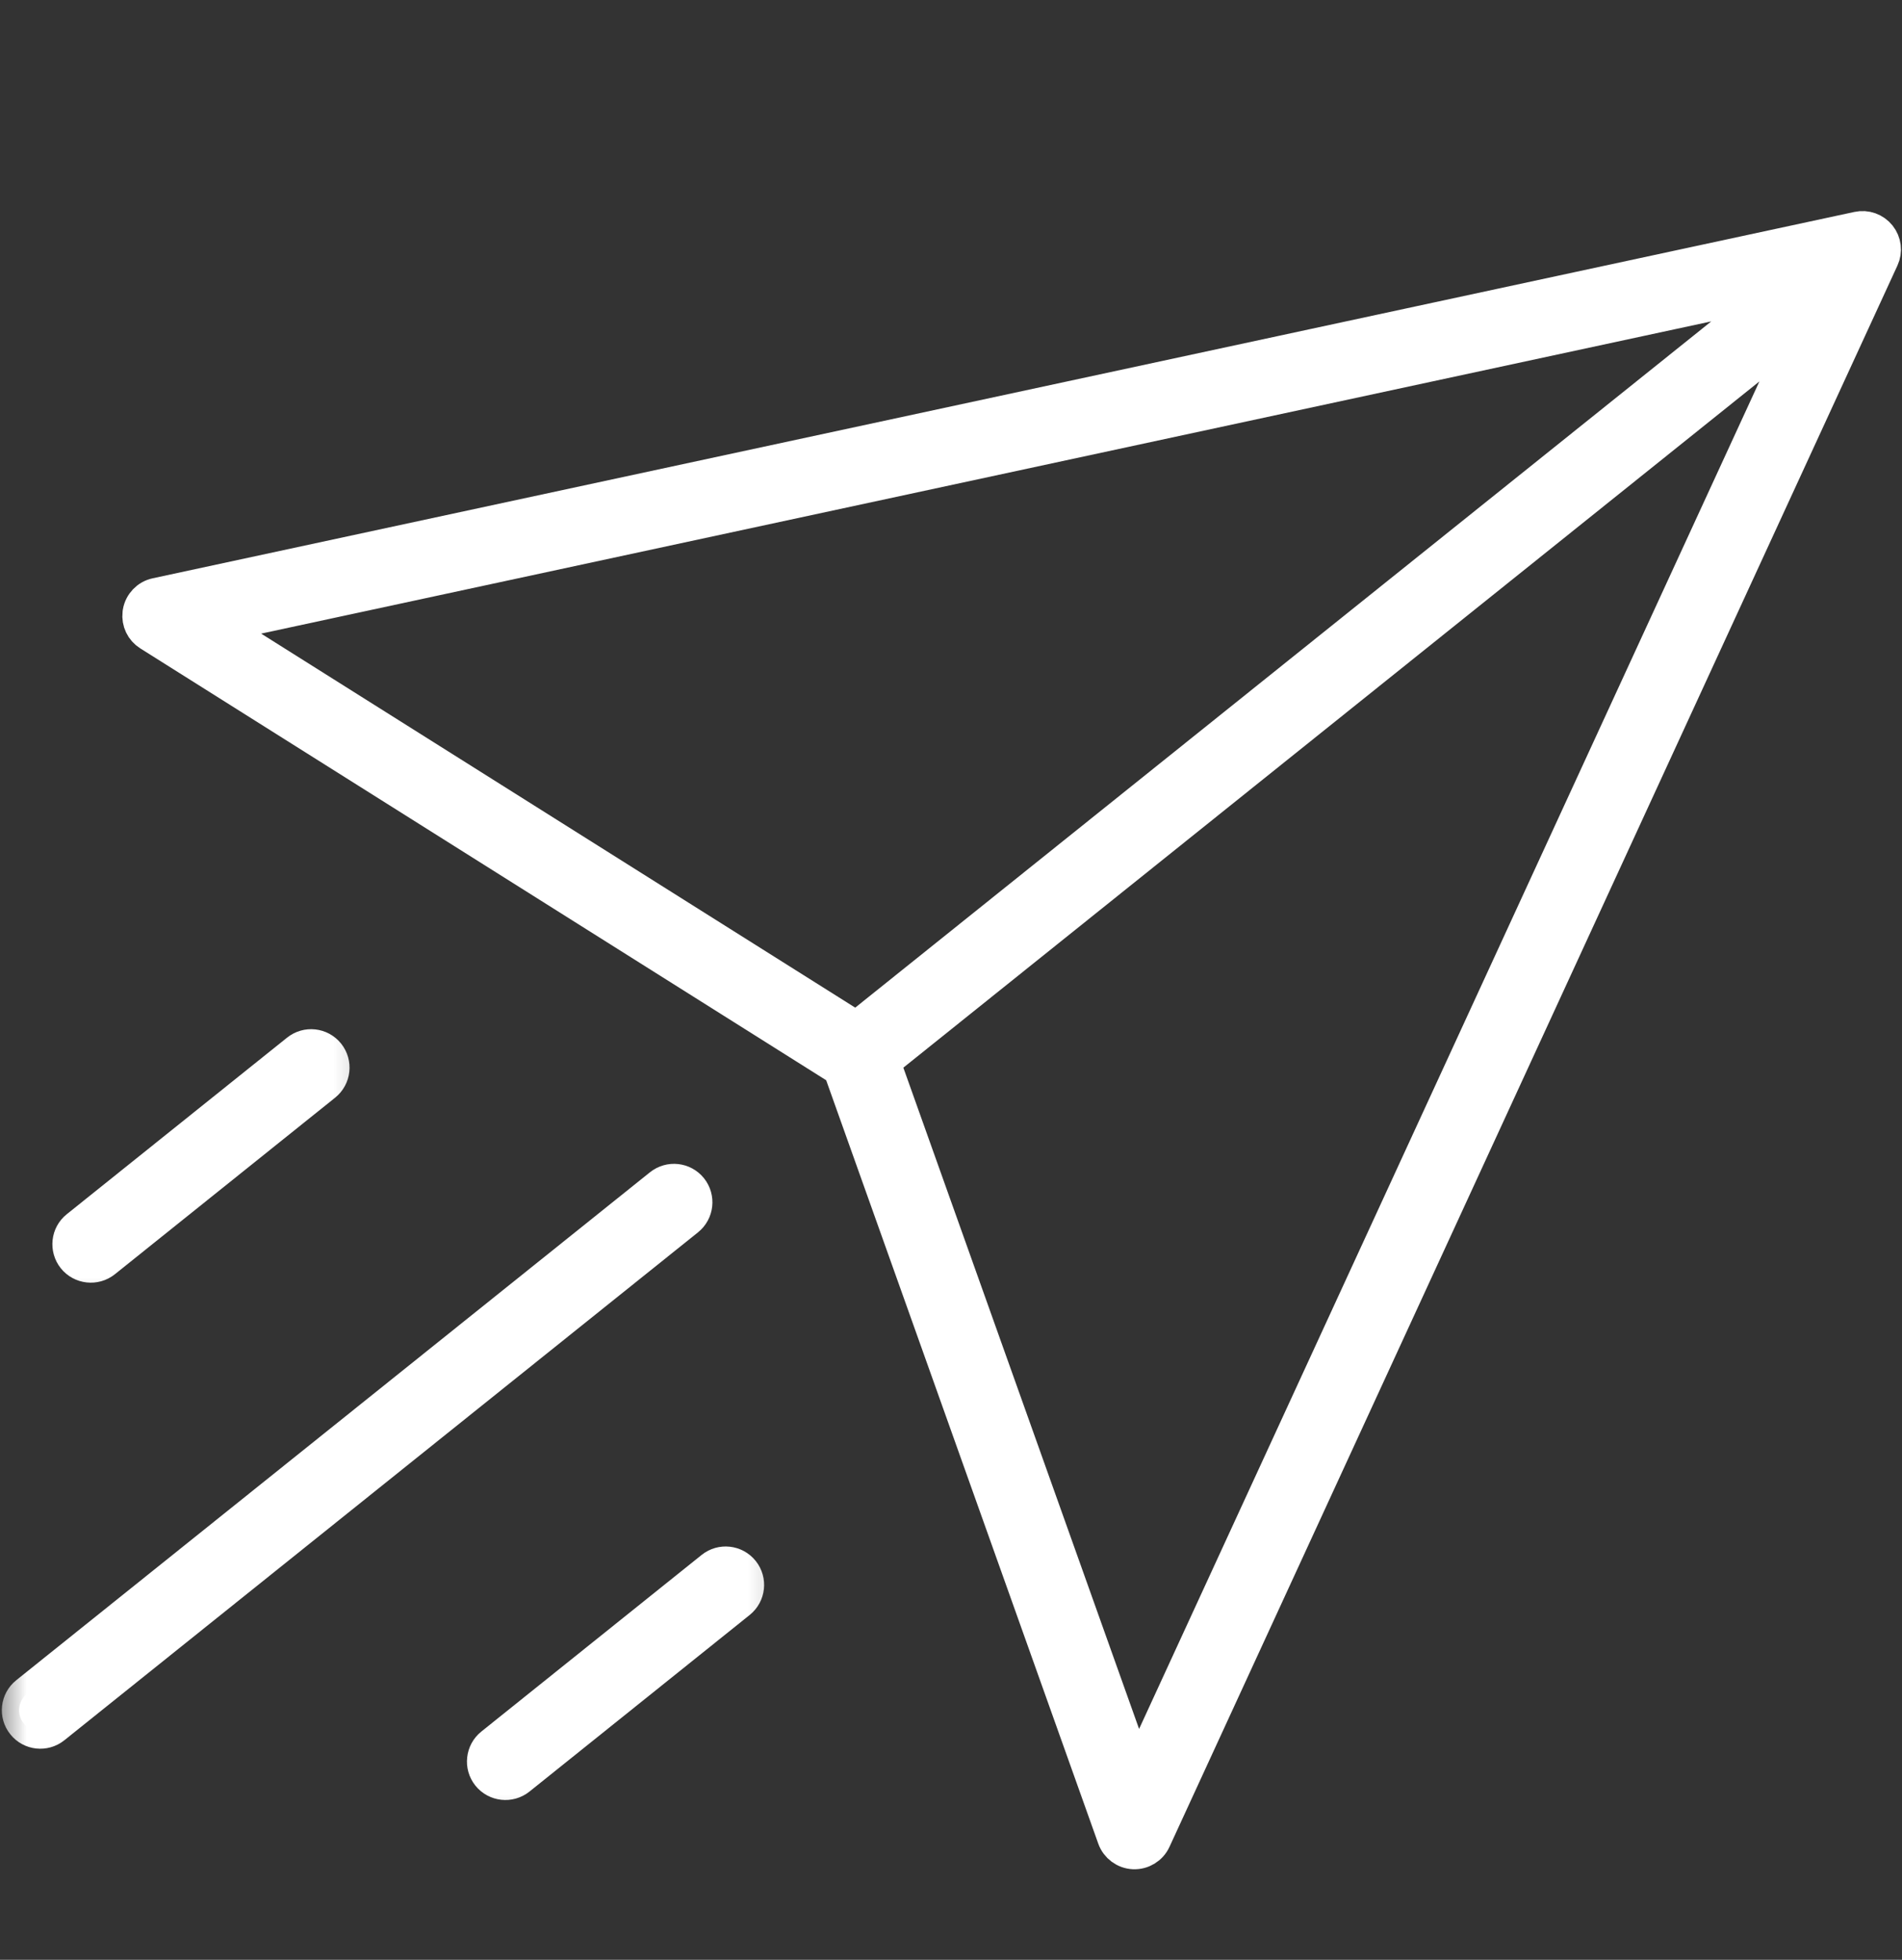 <svg width="33" height="34" viewBox="0 0 33 34" fill="none" xmlns="http://www.w3.org/2000/svg">
<rect x="0" y="0" width="33" height="34" fill="#333333" stroke="none"/>
<mask id="path-1-outside-1_10472_2073" maskUnits="userSpaceOnUse" x="-0.385" y="-0.275" width="34.208" height="34.208" fill="black">
<rect fill="white" x="-0.385" y="-0.275" width="34.208" height="34.208"/>
<path d="M32.601 4.099C32.514 3.991 32.373 3.94 32.237 3.97L2.712 10.326C2.566 10.357 2.454 10.474 2.428 10.621C2.427 10.629 2.426 10.637 2.425 10.644C2.409 10.784 2.474 10.92 2.594 10.995L14.582 18.542L19.338 31.885C19.389 32.026 19.519 32.122 19.668 32.129C19.817 32.135 19.956 32.051 20.018 31.915L32.648 4.482C32.707 4.356 32.688 4.207 32.601 4.099ZM3.748 10.854L30.87 5.015L14.859 17.849L3.748 10.854ZM15.319 18.422L31.33 5.588L19.728 30.789L15.319 18.422Z"/>
</mask>
<path d="M32.601 4.099C32.514 3.991 32.373 3.94 32.237 3.97L2.712 10.326C2.566 10.357 2.454 10.474 2.428 10.621C2.427 10.629 2.426 10.637 2.425 10.644C2.409 10.784 2.474 10.92 2.594 10.995L14.582 18.542L19.338 31.885C19.389 32.026 19.519 32.122 19.668 32.129C19.817 32.135 19.956 32.051 20.018 31.915L32.648 4.482C32.707 4.356 32.688 4.207 32.601 4.099ZM3.748 10.854L30.87 5.015L14.859 17.849L3.748 10.854ZM15.319 18.422L31.33 5.588L19.728 30.789L15.319 18.422Z" fill="white"/>
<path d="M32.601 4.099C32.514 3.991 32.373 3.94 32.237 3.97L2.712 10.326C2.566 10.357 2.454 10.474 2.428 10.621C2.427 10.629 2.426 10.637 2.425 10.644C2.409 10.784 2.474 10.92 2.594 10.995L14.582 18.542L19.338 31.885C19.389 32.026 19.519 32.122 19.668 32.129C19.817 32.135 19.956 32.051 20.018 31.915L32.648 4.482C32.707 4.356 32.688 4.207 32.601 4.099ZM3.748 10.854L30.87 5.015L14.859 17.849L3.748 10.854ZM15.319 18.422L31.33 5.588L19.728 30.789L15.319 18.422Z" stroke="white" stroke-width="0.6" mask="url(#path-1-outside-1_10472_2073)"/>
<mask id="path-2-outside-2_10472_2073" maskUnits="userSpaceOnUse" x="-0.04" y="18.335" width="13.242" height="13.242" fill="black">
<rect fill="white" x="-0.04" y="18.335" width="13.242" height="13.242"/>
<path d="M11.923 21.145C12.081 21.018 12.107 20.787 11.98 20.628C11.853 20.47 11.622 20.445 11.464 20.572L0.469 29.384C0.39 29.447 0.344 29.537 0.334 29.63C0.324 29.724 0.349 29.821 0.413 29.9C0.539 30.059 0.771 30.084 0.929 29.957L11.923 21.145Z"/>
</mask>
<path d="M11.923 21.145C12.081 21.018 12.107 20.787 11.98 20.628C11.853 20.47 11.622 20.445 11.464 20.572L0.469 29.384C0.39 29.447 0.344 29.537 0.334 29.63C0.324 29.724 0.349 29.821 0.413 29.9C0.539 30.059 0.771 30.084 0.929 29.957L11.923 21.145Z" fill="white"/>
<path d="M11.923 21.145C12.081 21.018 12.107 20.787 11.98 20.628C11.853 20.47 11.622 20.445 11.464 20.572L0.469 29.384C0.39 29.447 0.344 29.537 0.334 29.63C0.324 29.724 0.349 29.821 0.413 29.9C0.539 30.059 0.771 30.084 0.929 29.957L11.923 21.145Z" stroke="white" stroke-width="0.6" mask="url(#path-2-outside-2_10472_2073)"/>
<mask id="path-3-outside-3_10472_2073" maskUnits="userSpaceOnUse" x="7.478" y="25.63" width="6.621" height="6.621" fill="black">
<rect fill="white" x="7.478" y="25.63" width="6.621" height="6.621"/>
<path d="M12.82 27.783C12.978 27.656 13.004 27.425 12.877 27.267C12.75 27.109 12.519 27.083 12.361 27.21L8.539 30.274C8.46 30.337 8.414 30.427 8.404 30.52C8.393 30.613 8.419 30.711 8.482 30.79C8.609 30.948 8.84 30.974 8.999 30.847L12.82 27.783Z"/>
</mask>
<path d="M12.82 27.783C12.978 27.656 13.004 27.425 12.877 27.267C12.75 27.109 12.519 27.083 12.361 27.21L8.539 30.274C8.46 30.337 8.414 30.427 8.404 30.52C8.393 30.613 8.419 30.711 8.482 30.79C8.609 30.948 8.84 30.974 8.999 30.847L12.82 27.783Z" fill="white"/>
<path d="M12.82 27.783C12.978 27.656 13.004 27.425 12.877 27.267C12.75 27.109 12.519 27.083 12.361 27.21L8.539 30.274C8.46 30.337 8.414 30.427 8.404 30.52C8.393 30.613 8.419 30.711 8.482 30.79C8.609 30.948 8.84 30.974 8.999 30.847L12.82 27.783Z" stroke="white" stroke-width="0.6" mask="url(#path-3-outside-3_10472_2073)"/>
<mask id="path-4-outside-4_10472_2073" maskUnits="userSpaceOnUse" x="0.285" y="16.656" width="6.621" height="6.621" fill="black">
<rect fill="white" x="0.285" y="16.656" width="6.621" height="6.621"/>
<path d="M5.168 18.236L1.346 21.299C1.267 21.362 1.221 21.451 1.211 21.545C1.201 21.638 1.226 21.736 1.289 21.815C1.416 21.973 1.647 21.999 1.806 21.872L5.627 18.809C5.785 18.682 5.811 18.451 5.684 18.292C5.557 18.134 5.326 18.109 5.168 18.236Z"/>
</mask>
<path d="M5.168 18.236L1.346 21.299C1.267 21.362 1.221 21.451 1.211 21.545C1.201 21.638 1.226 21.736 1.289 21.815C1.416 21.973 1.647 21.999 1.806 21.872L5.627 18.809C5.785 18.682 5.811 18.451 5.684 18.292C5.557 18.134 5.326 18.109 5.168 18.236Z" fill="white"/>
<path d="M5.168 18.236L1.346 21.299C1.267 21.362 1.221 21.451 1.211 21.545C1.201 21.638 1.226 21.736 1.289 21.815C1.416 21.973 1.647 21.999 1.806 21.872L5.627 18.809C5.785 18.682 5.811 18.451 5.684 18.292C5.557 18.134 5.326 18.109 5.168 18.236Z" stroke="white" stroke-width="0.6" mask="url(#path-4-outside-4_10472_2073)"/>
</svg>
